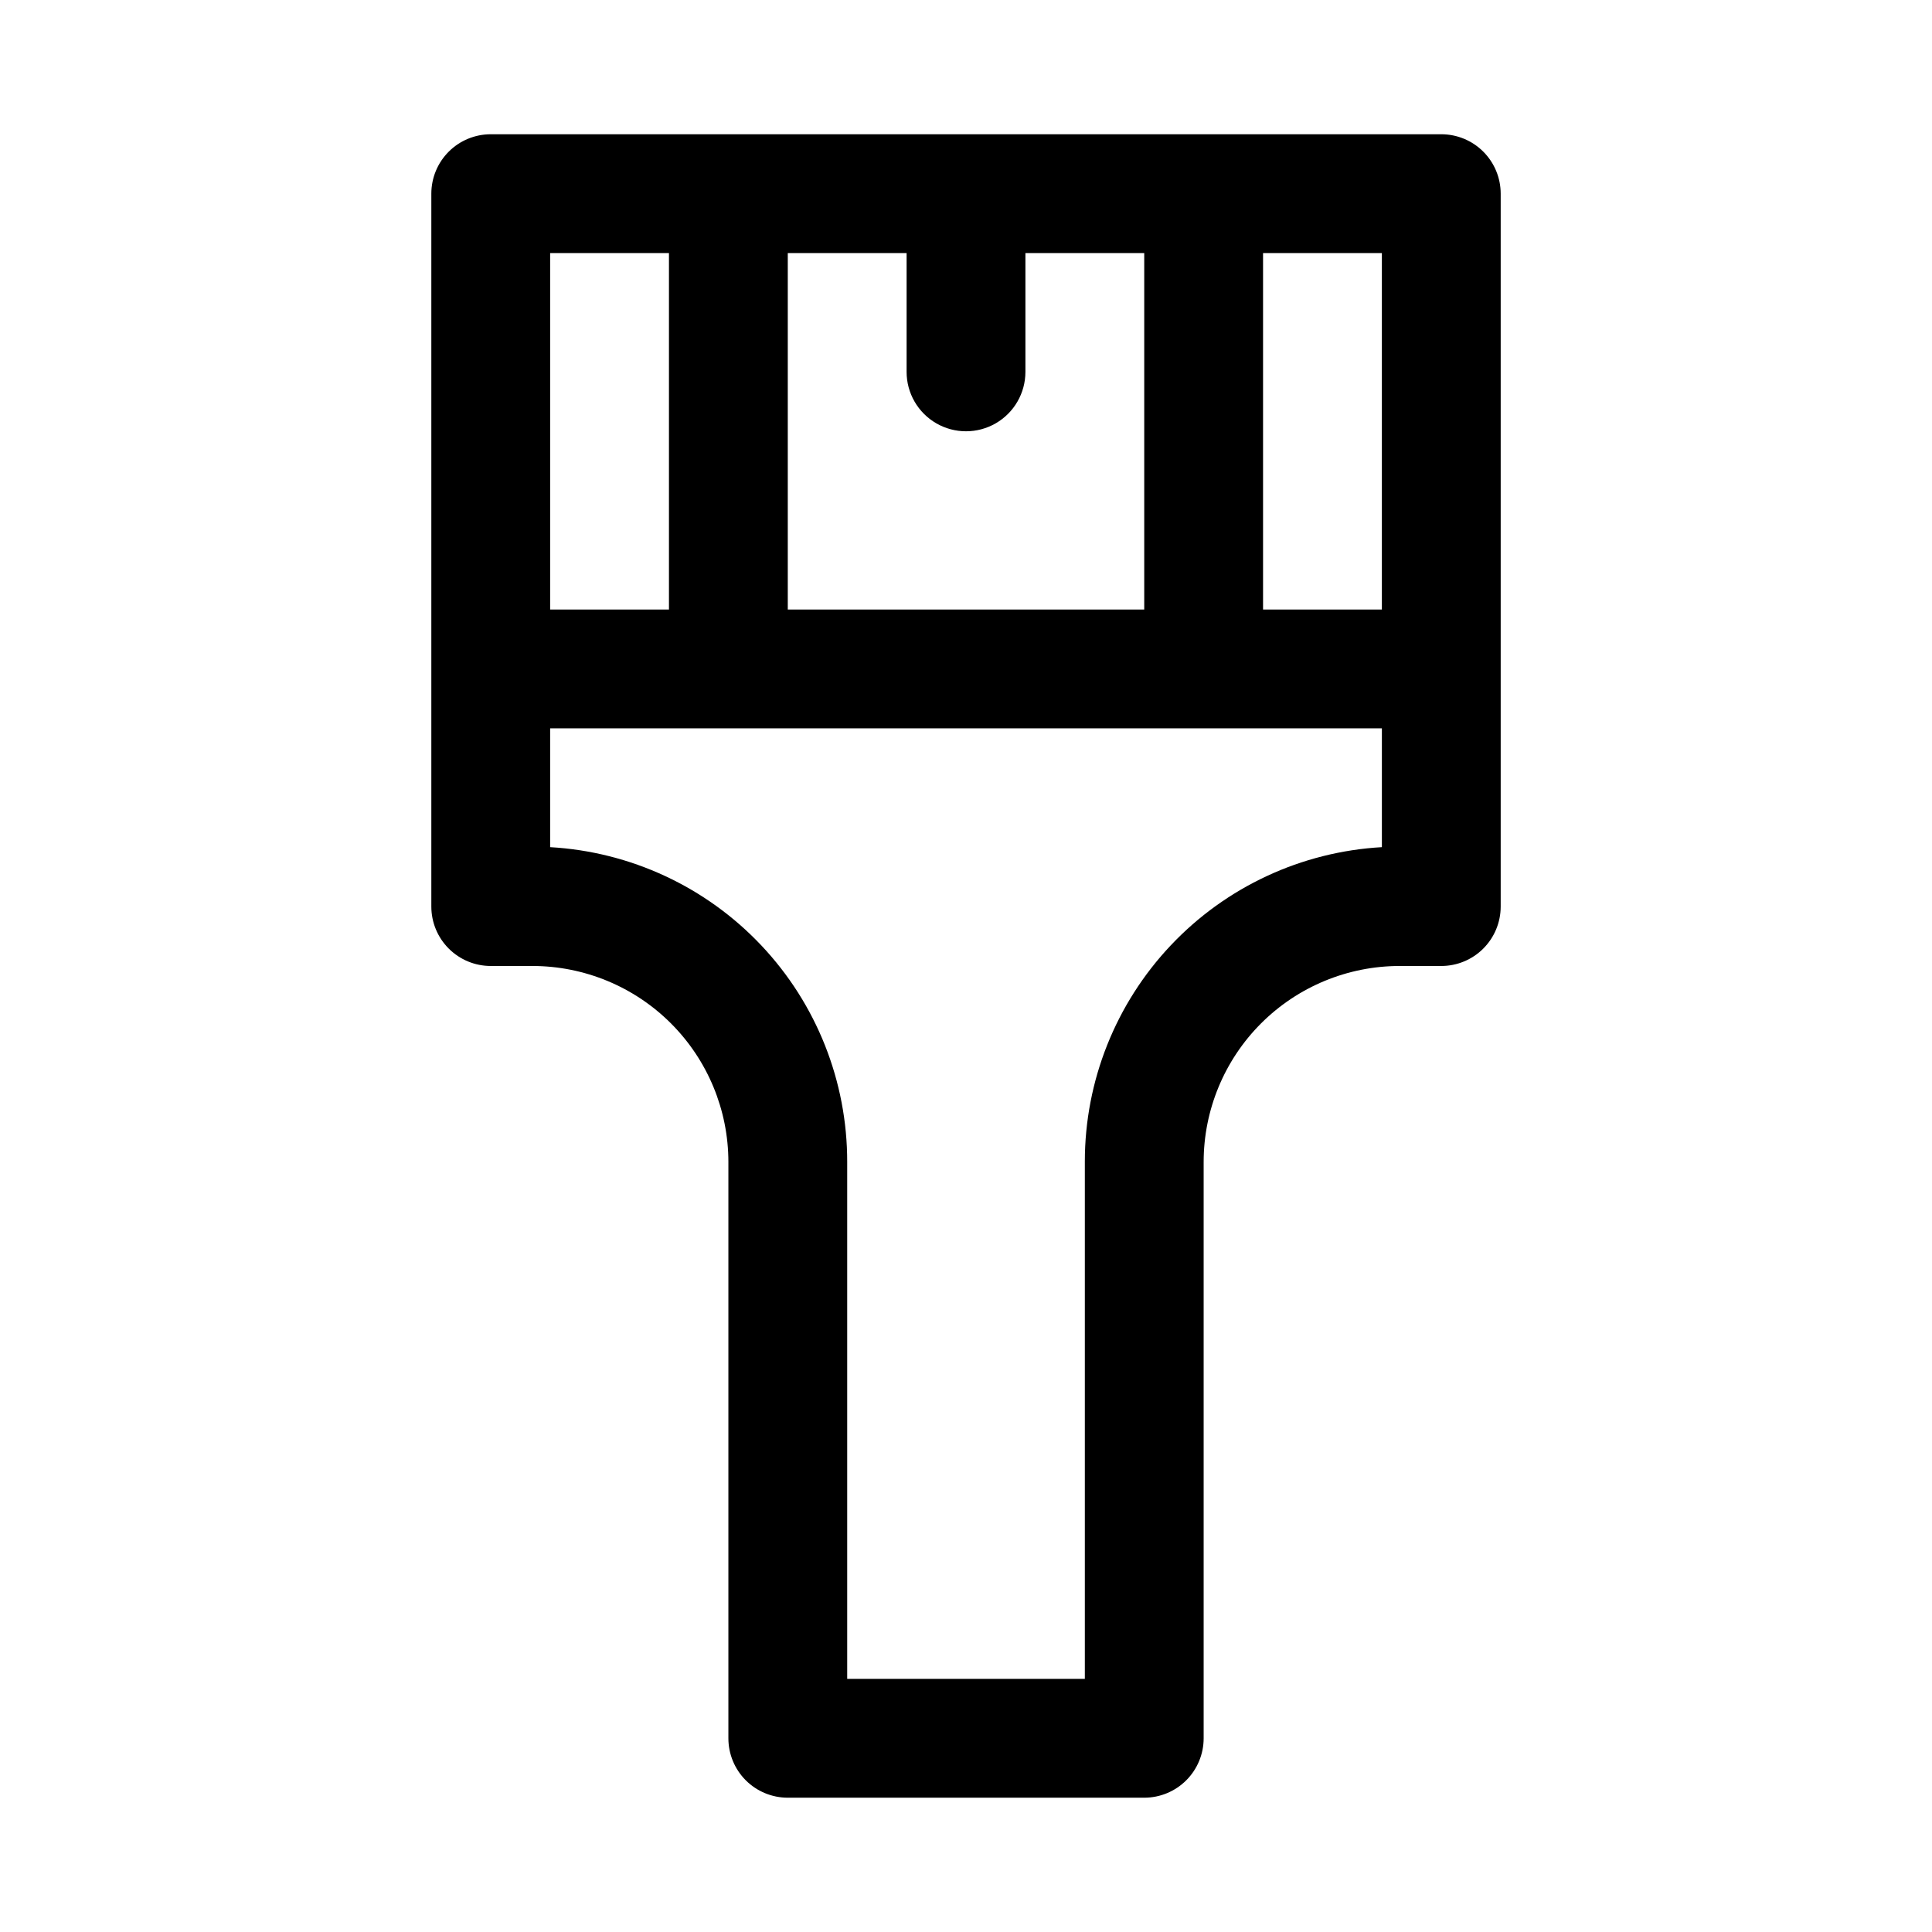 <?xml version="1.0" encoding="UTF-8"?>
<!-- Uploaded to: SVG Repo, www.svgrepo.com, Generator: SVG Repo Mixer Tools -->
<svg fill="#000000" width="800px" height="800px" version="1.1" viewBox="144 144 512 512" xmlns="http://www.w3.org/2000/svg">
 <path d="m352.77 620.41h94.465c4.176 0 8.18-1.656 11.133-4.609 2.953-2.953 4.613-6.957 4.613-11.133v-152.72c0-13.777 5.473-26.992 15.215-36.738 9.746-9.742 22.961-15.215 36.738-15.215h11.02c4.176 0 8.184-1.66 11.133-4.613 2.953-2.953 4.613-6.957 4.613-11.133v-188.93c0-4.176-1.66-8.18-4.613-11.133-2.949-2.949-6.957-4.609-11.133-4.609h-251.9c-4.176 0-8.18 1.66-11.133 4.609-2.953 2.953-4.613 6.957-4.613 11.133v188.93c0 4.176 1.66 8.18 4.613 11.133 2.953 2.953 6.957 4.613 11.133 4.613h11.02c13.781 0 26.996 5.473 36.738 15.215 9.742 9.746 15.219 22.961 15.219 36.738v152.72c0 4.176 1.656 8.18 4.609 11.133 2.953 2.953 6.957 4.609 11.133 4.609zm157.44-314.88h-31.488v-94.465h31.488zm-157.44 0v-94.465h31.488v31.488c0 5.625 3 10.82 7.871 13.633s10.875 2.812 15.746 0 7.871-8.008 7.871-13.633v-31.488h31.488v94.465zm-62.977-94.465h31.488v94.465h-31.488zm0 157.44v-31.488h220.42v31.488c-21.273 1.203-41.281 10.504-55.918 25.992-14.637 15.484-22.797 35.984-22.801 57.293v137.13h-62.977v-136.97c0.031-21.336-8.105-41.875-22.75-57.395-14.641-15.52-34.668-24.84-55.973-26.047z"/>
</svg>